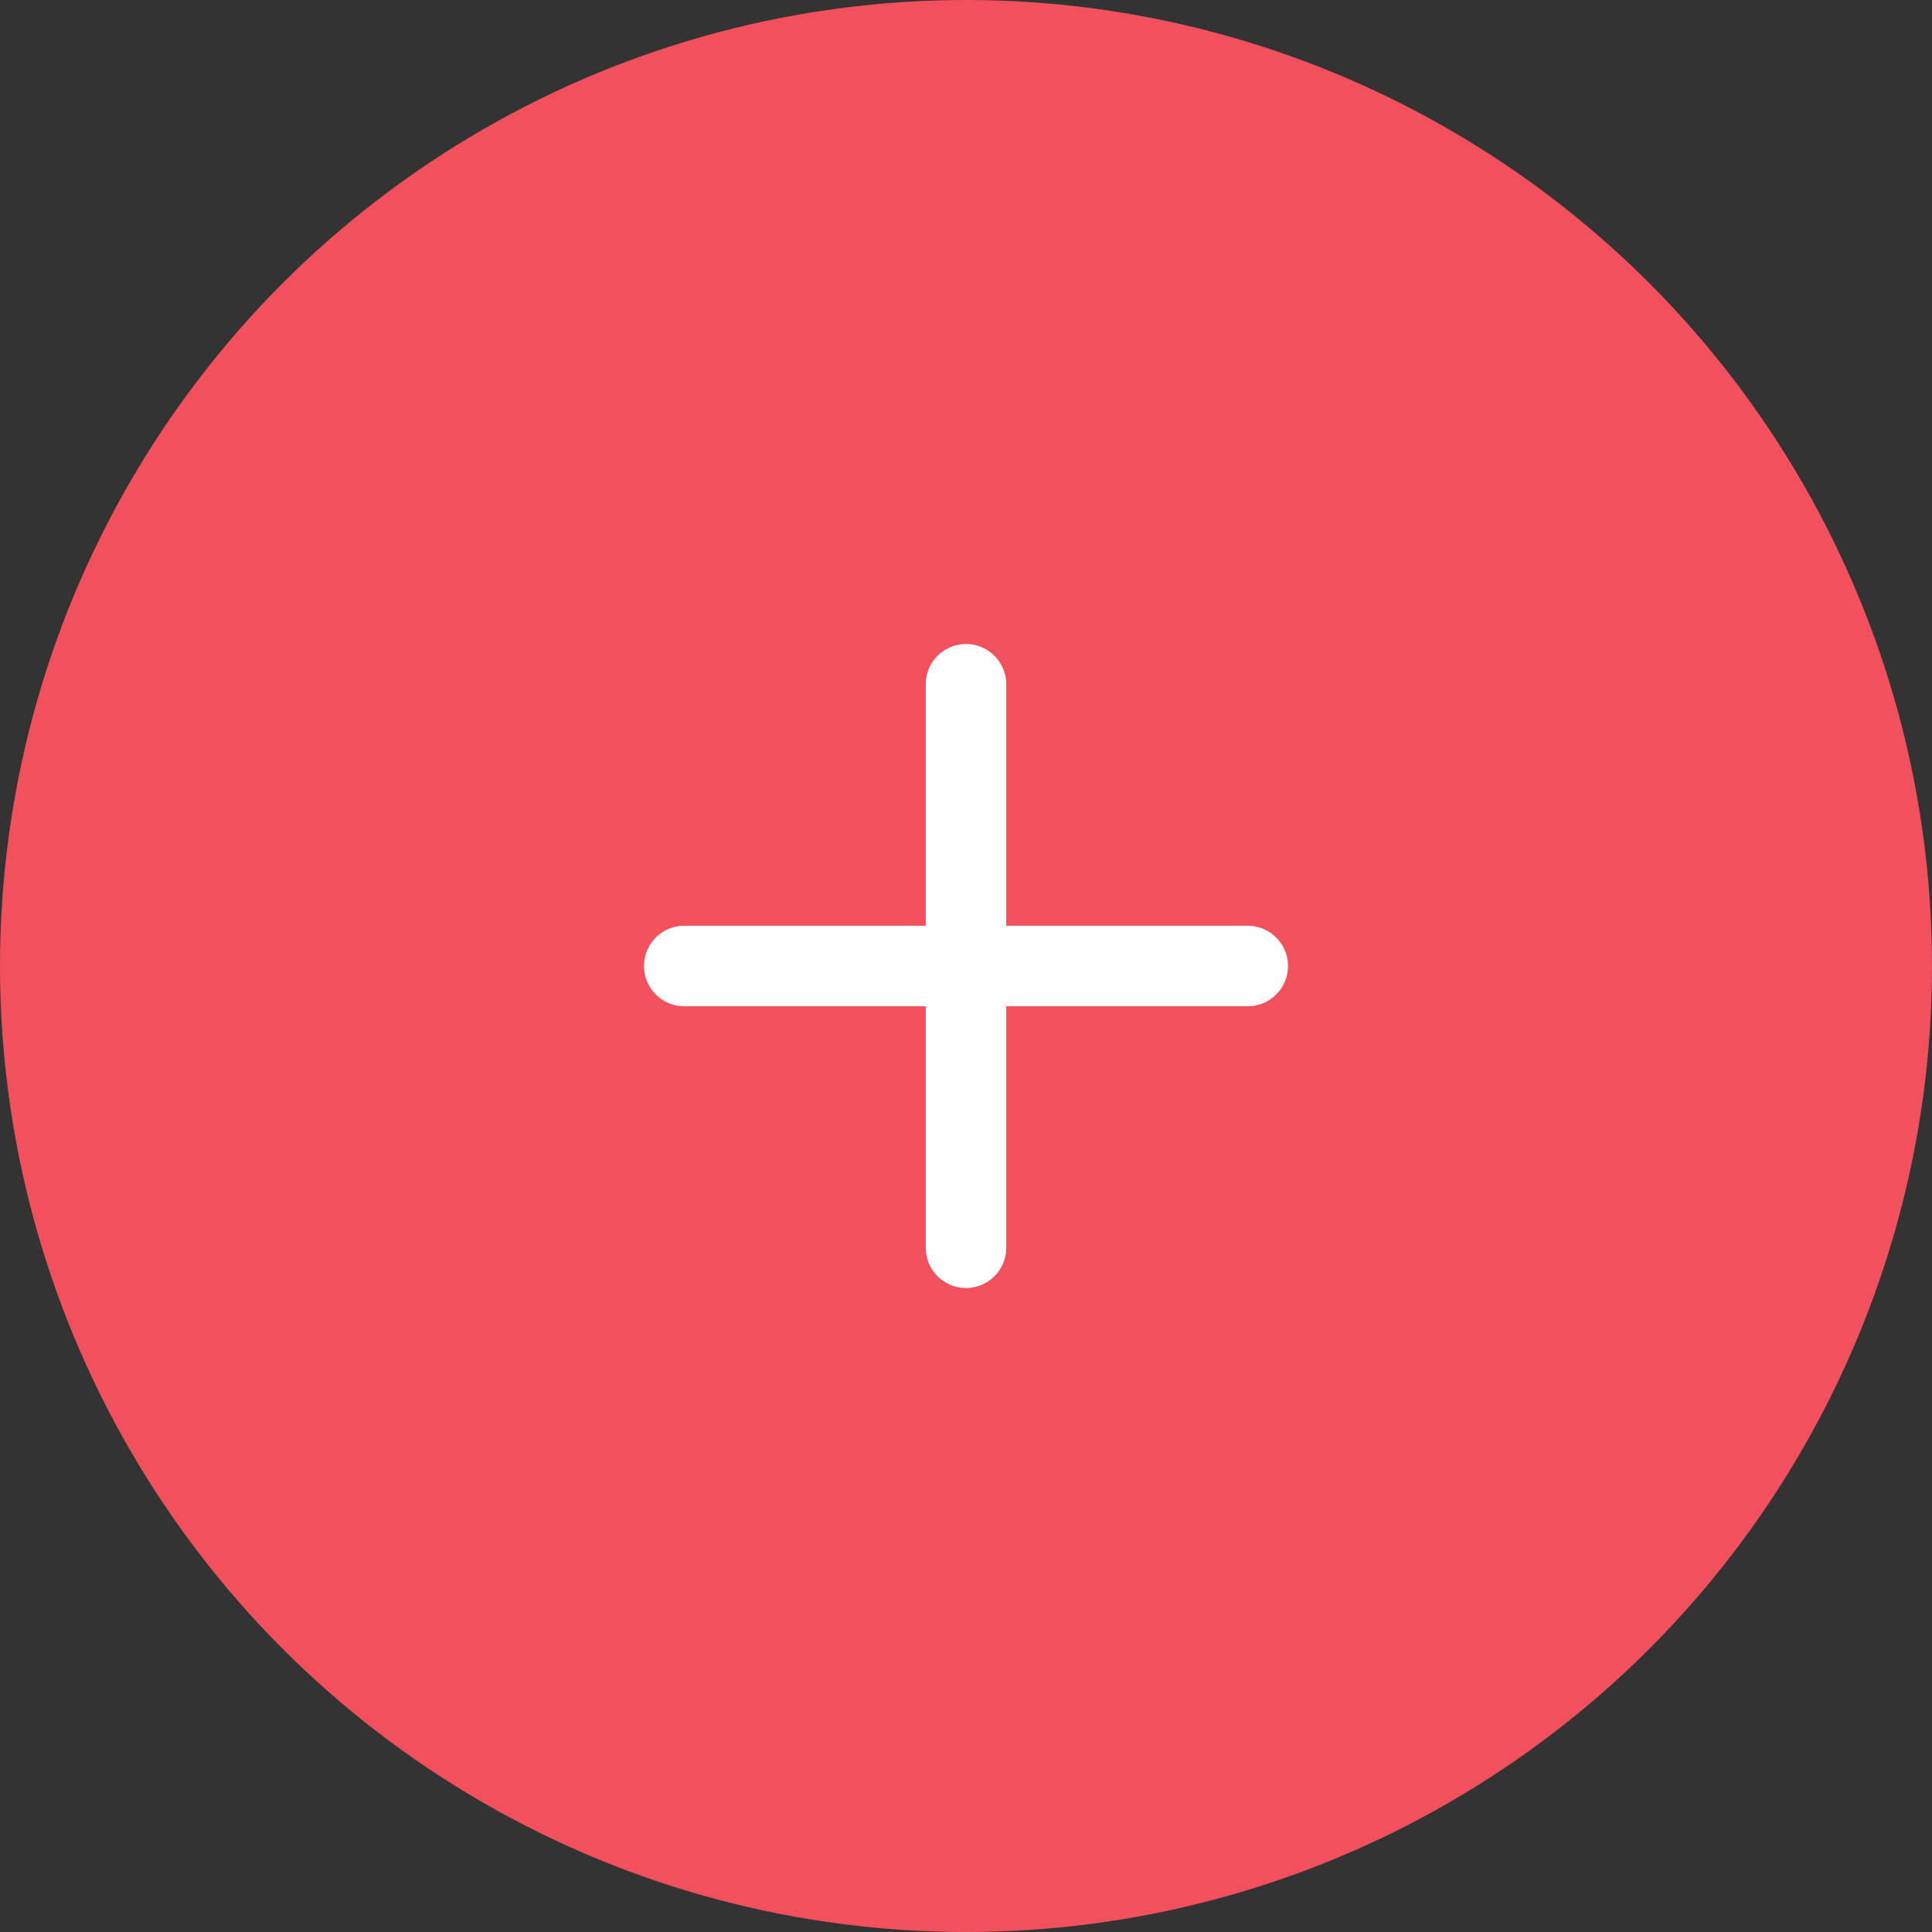 <svg width="48" height="48" viewBox="0 0 48 48" fill="none" xmlns="http://www.w3.org/2000/svg"><rect x="0" y="0" width="48" height="48" fill="#333333" stroke="none"/><circle cx="24" cy="24" r="24" fill="#F2505D"/><path d="M24 17v14M17 24h14" stroke="#fff" stroke-width="2" stroke-linecap="round" stroke-linejoin="round"/></svg>